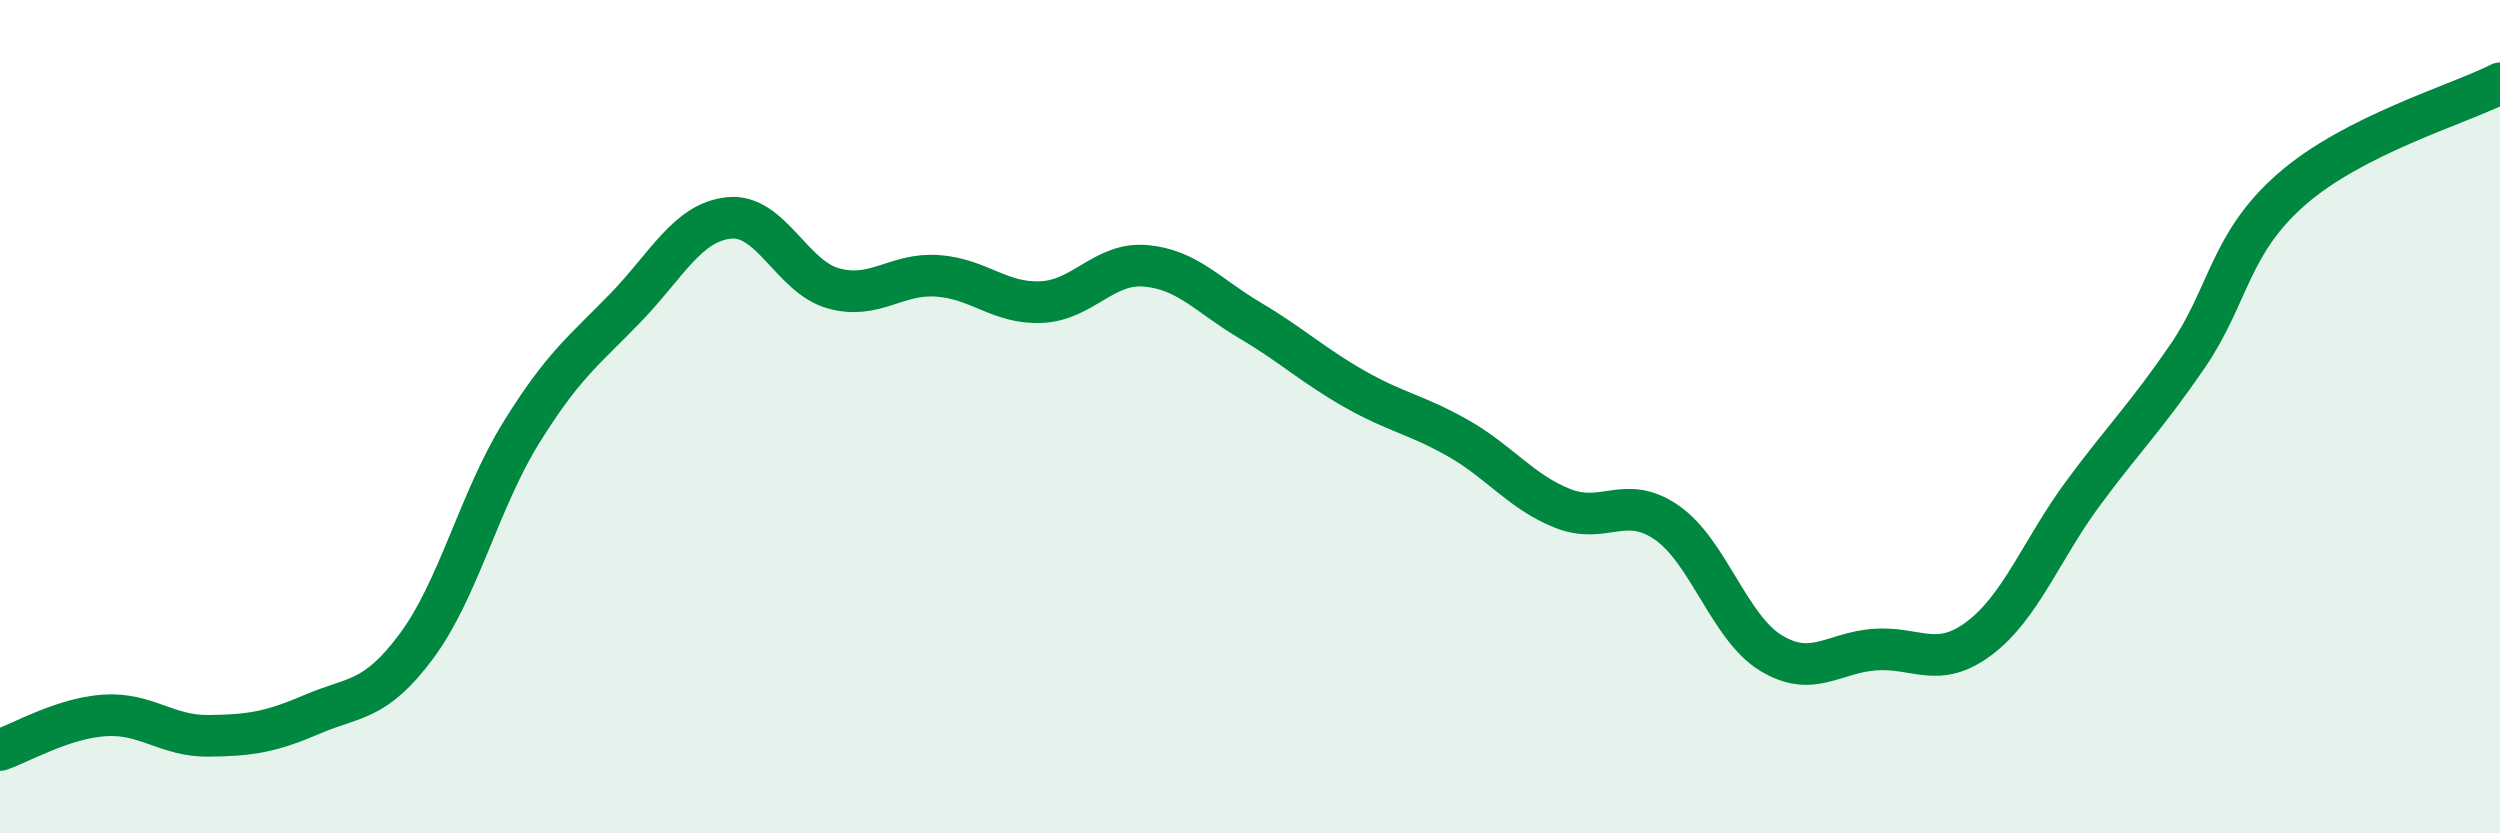 
    <svg width="60" height="20" viewBox="0 0 60 20" xmlns="http://www.w3.org/2000/svg">
      <path
        d="M 0,18 C 0.5,17.83 1.5,17.24 2.5,17.17 C 3.5,17.1 4,17.67 5,17.66 C 6,17.65 6.5,17.57 7.5,17.14 C 8.5,16.71 9,16.85 10,15.5 C 11,14.15 11.5,12.02 12.5,10.4 C 13.5,8.78 14,8.43 15,7.4 C 16,6.37 16.5,5.33 17.5,5.23 C 18.5,5.13 19,6.64 20,6.92 C 21,7.2 21.5,6.55 22.5,6.62 C 23.5,6.69 24,7.3 25,7.25 C 26,7.2 26.5,6.29 27.5,6.38 C 28.5,6.47 29,7.1 30,7.69 C 31,8.28 31.5,8.76 32.5,9.33 C 33.5,9.9 34,9.95 35,10.52 C 36,11.09 36.5,11.8 37.5,12.2 C 38.5,12.6 39,11.85 40,12.54 C 41,13.23 41.5,15.06 42.5,15.67 C 43.5,16.28 44,15.66 45,15.59 C 46,15.52 46.5,16.07 47.5,15.32 C 48.5,14.57 49,13.18 50,11.83 C 51,10.48 51.5,10.01 52.5,8.55 C 53.5,7.09 53.5,5.85 55,4.54 C 56.5,3.23 59,2.51 60,2L60 20L0 20Z"
        fill="#008740"
        opacity="0.1"
        stroke-linecap="round"
        stroke-linejoin="round"
      />
      <path
        d="M 0,18 C 0.5,17.83 1.5,17.24 2.5,17.17 C 3.5,17.1 4,17.67 5,17.66 C 6,17.65 6.5,17.57 7.5,17.14 C 8.5,16.71 9,16.85 10,15.5 C 11,14.15 11.5,12.02 12.5,10.4 C 13.5,8.78 14,8.43 15,7.4 C 16,6.37 16.5,5.33 17.5,5.23 C 18.5,5.13 19,6.64 20,6.92 C 21,7.2 21.5,6.55 22.5,6.62 C 23.5,6.69 24,7.3 25,7.25 C 26,7.2 26.5,6.29 27.5,6.38 C 28.5,6.47 29,7.1 30,7.69 C 31,8.28 31.5,8.76 32.5,9.33 C 33.5,9.9 34,9.95 35,10.52 C 36,11.09 36.5,11.8 37.5,12.2 C 38.5,12.6 39,11.85 40,12.54 C 41,13.23 41.5,15.06 42.5,15.67 C 43.5,16.28 44,15.66 45,15.59 C 46,15.52 46.5,16.07 47.5,15.32 C 48.5,14.57 49,13.18 50,11.83 C 51,10.48 51.5,10.01 52.5,8.55 C 53.5,7.09 53.5,5.85 55,4.54 C 56.5,3.23 59,2.51 60,2"
        stroke="#008740"
        stroke-width="1"
        fill="none"
        stroke-linecap="round"
        stroke-linejoin="round"
      />
    </svg>
  